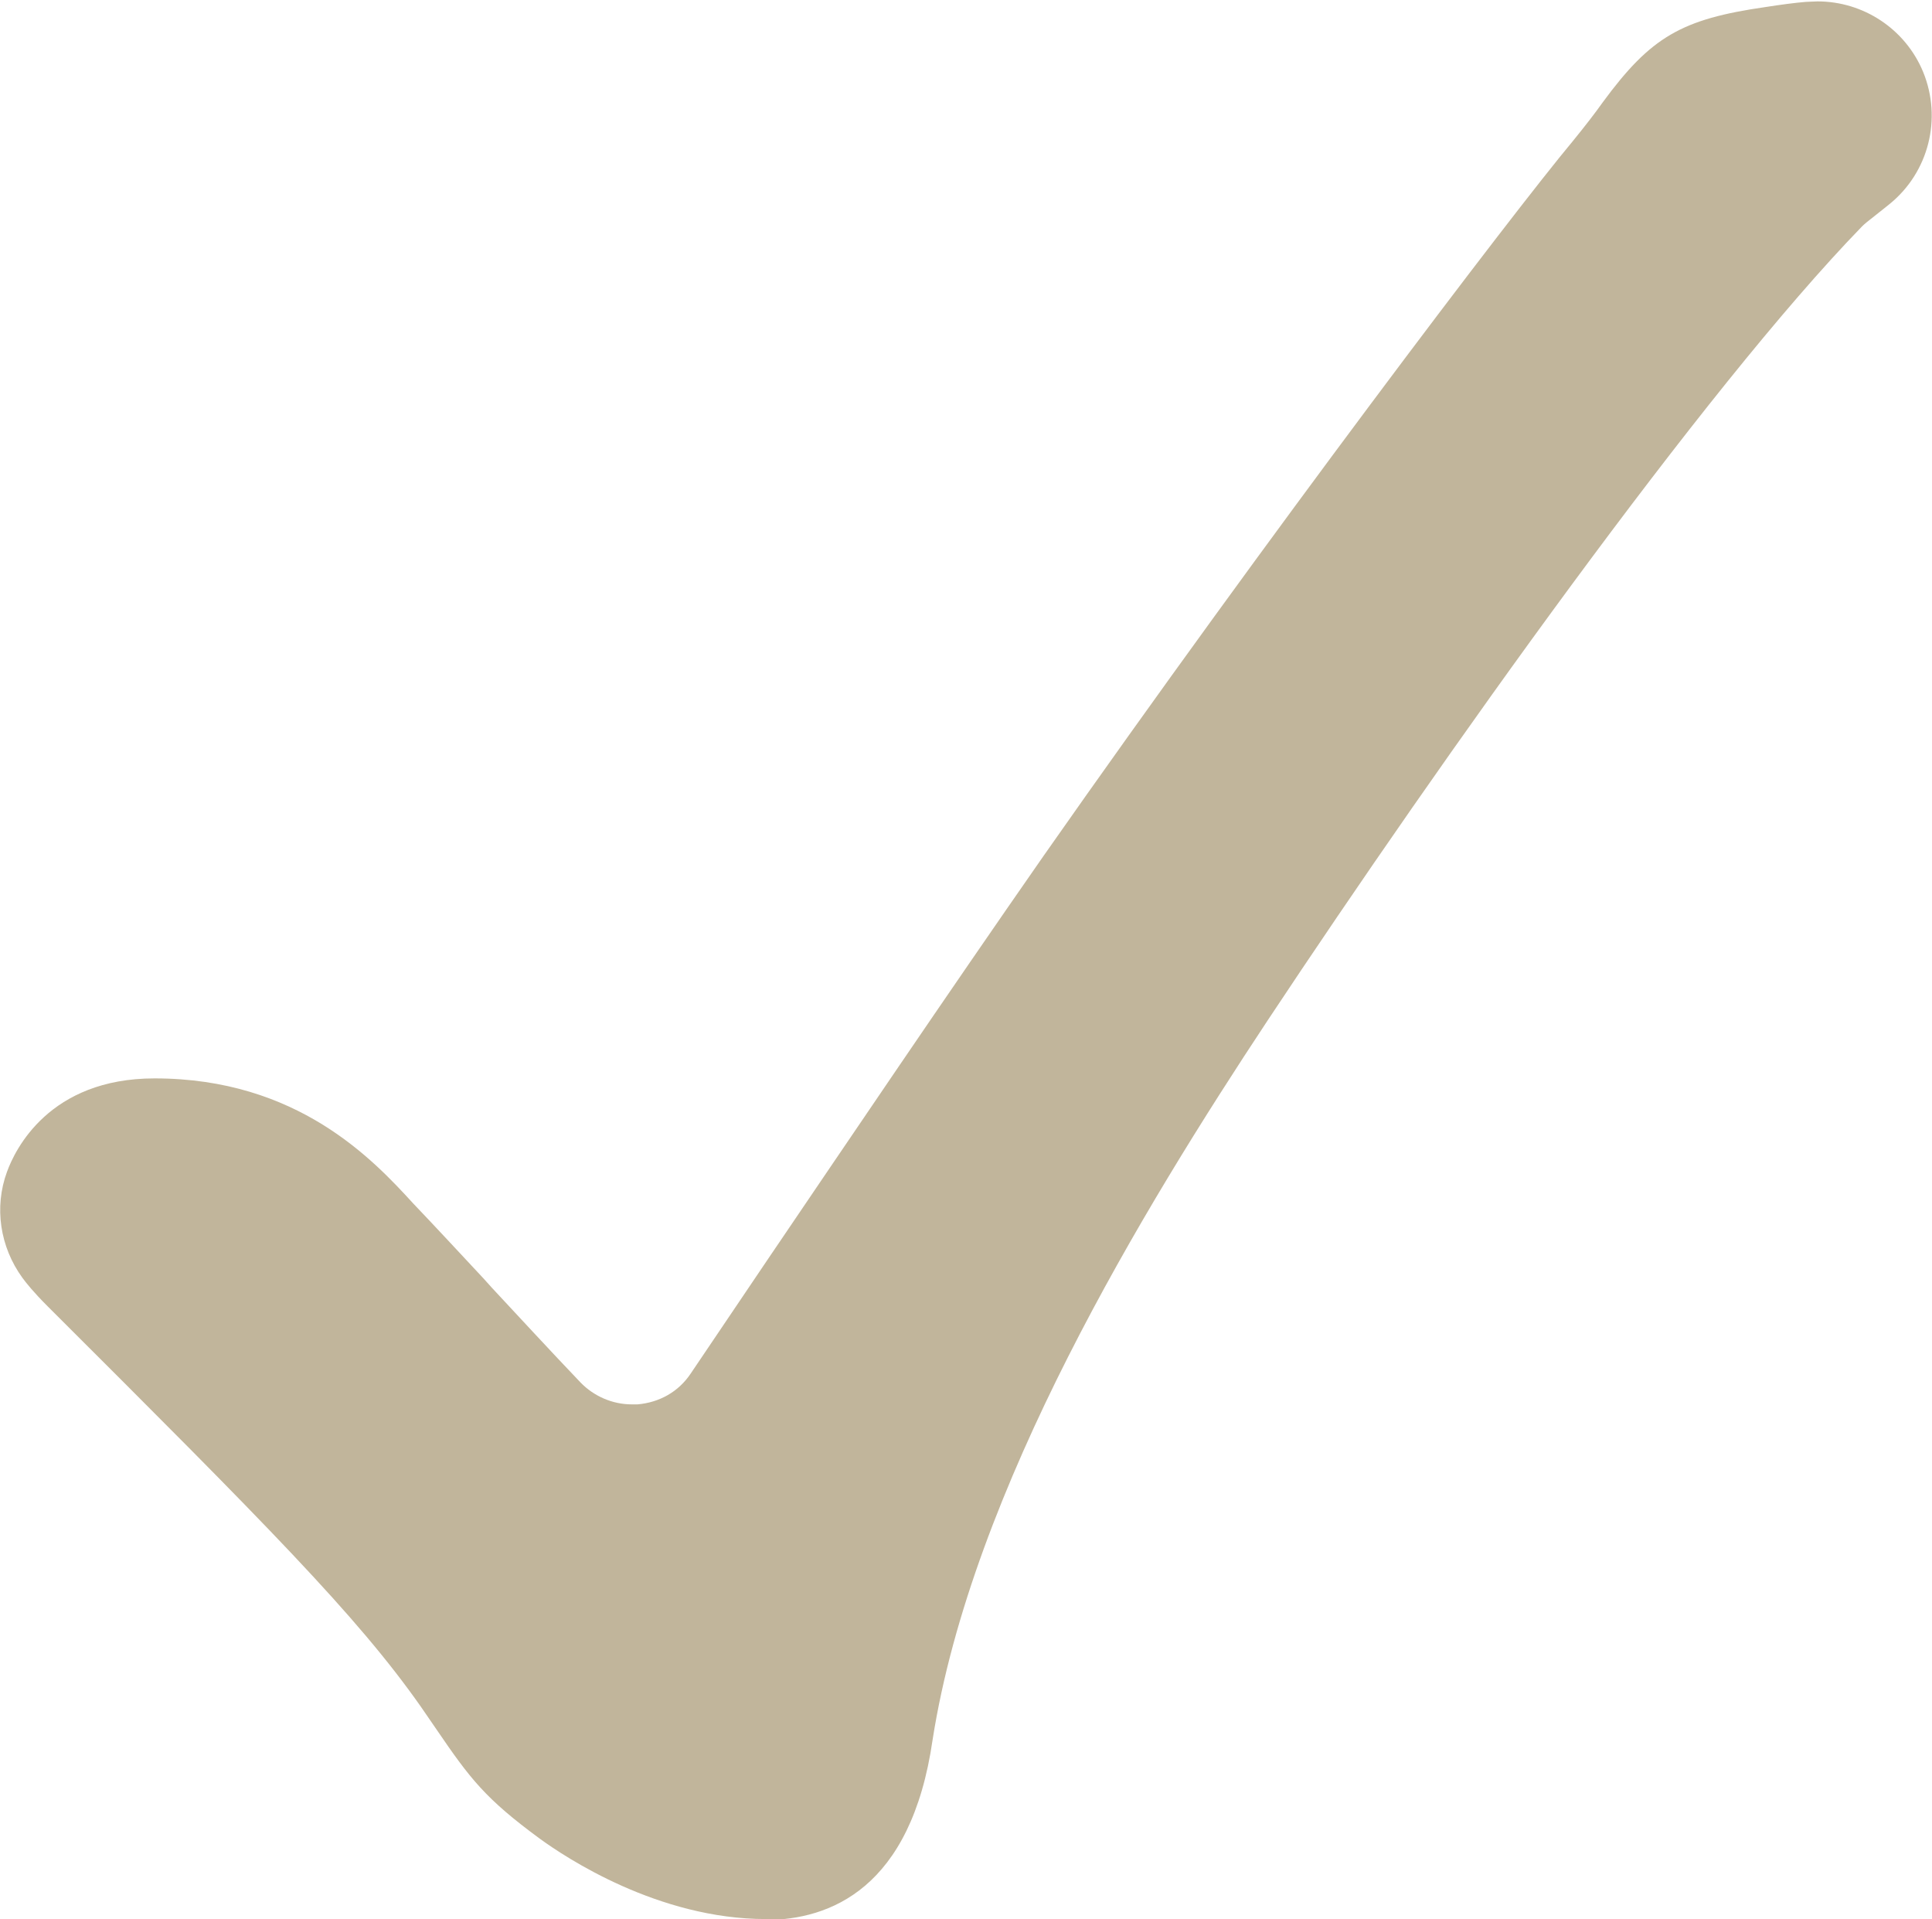 <?xml version="1.0" encoding="UTF-8"?>
<svg id="_レイヤー_2" data-name="レイヤー 2" xmlns="http://www.w3.org/2000/svg" viewBox="0 0 41.37 41.09">
  <defs>
    <style>
      .cls-1 {
        fill: #c1b59b;
      }
    </style>
  </defs>
  <g id="_デザイン_WEBフォント" data-name="デザイン_WEBフォント">
    <path class="cls-1" d="M16.4,41.09c-2.31,0-4.29-1.32-4.84-1.72-1.17-.86-1.49-1.28-2.22-2.35l-.33-.48c-1.37-1.95-3.3-3.89-7.99-8.57-.3-.3-.46-.5-.54-.61-.48-.66-.61-1.51-.33-2.27.17-.47.9-2,3.16-2,3.06,0,4.68,1.74,5.54,2.68.43.45.95,1.01,1.5,1.6l.18.2c.55.59,1.26,1.36,1.9,2.03.29.3.69.47,1.1.47.04,0,.08,0,.12,0,.47-.04.88-.27,1.14-.66l1.64-2.43c1.71-2.52,3.83-5.66,5.92-8.66,4.84-6.91,10.02-13.73,11.33-15.3.26-.32.47-.59.64-.83,1.03-1.4,1.68-1.78,3.49-2.04.32-.05.62-.09.86-.11.08,0,.17-.01.25-.01.98,0,1.88.59,2.26,1.51.41,1,.12,2.15-.72,2.83,0,0-.14.11-.15.12-.14.11-.24.19-.34.27-.05.04-.08.07-.1.09-3.38,3.48-8.96,11.32-12.72,16.99-2.68,4.05-6.34,10.05-7.18,15.41-.46,3.19-2.2,3.86-3.59,3.86Z"/>
  </g>
</svg>